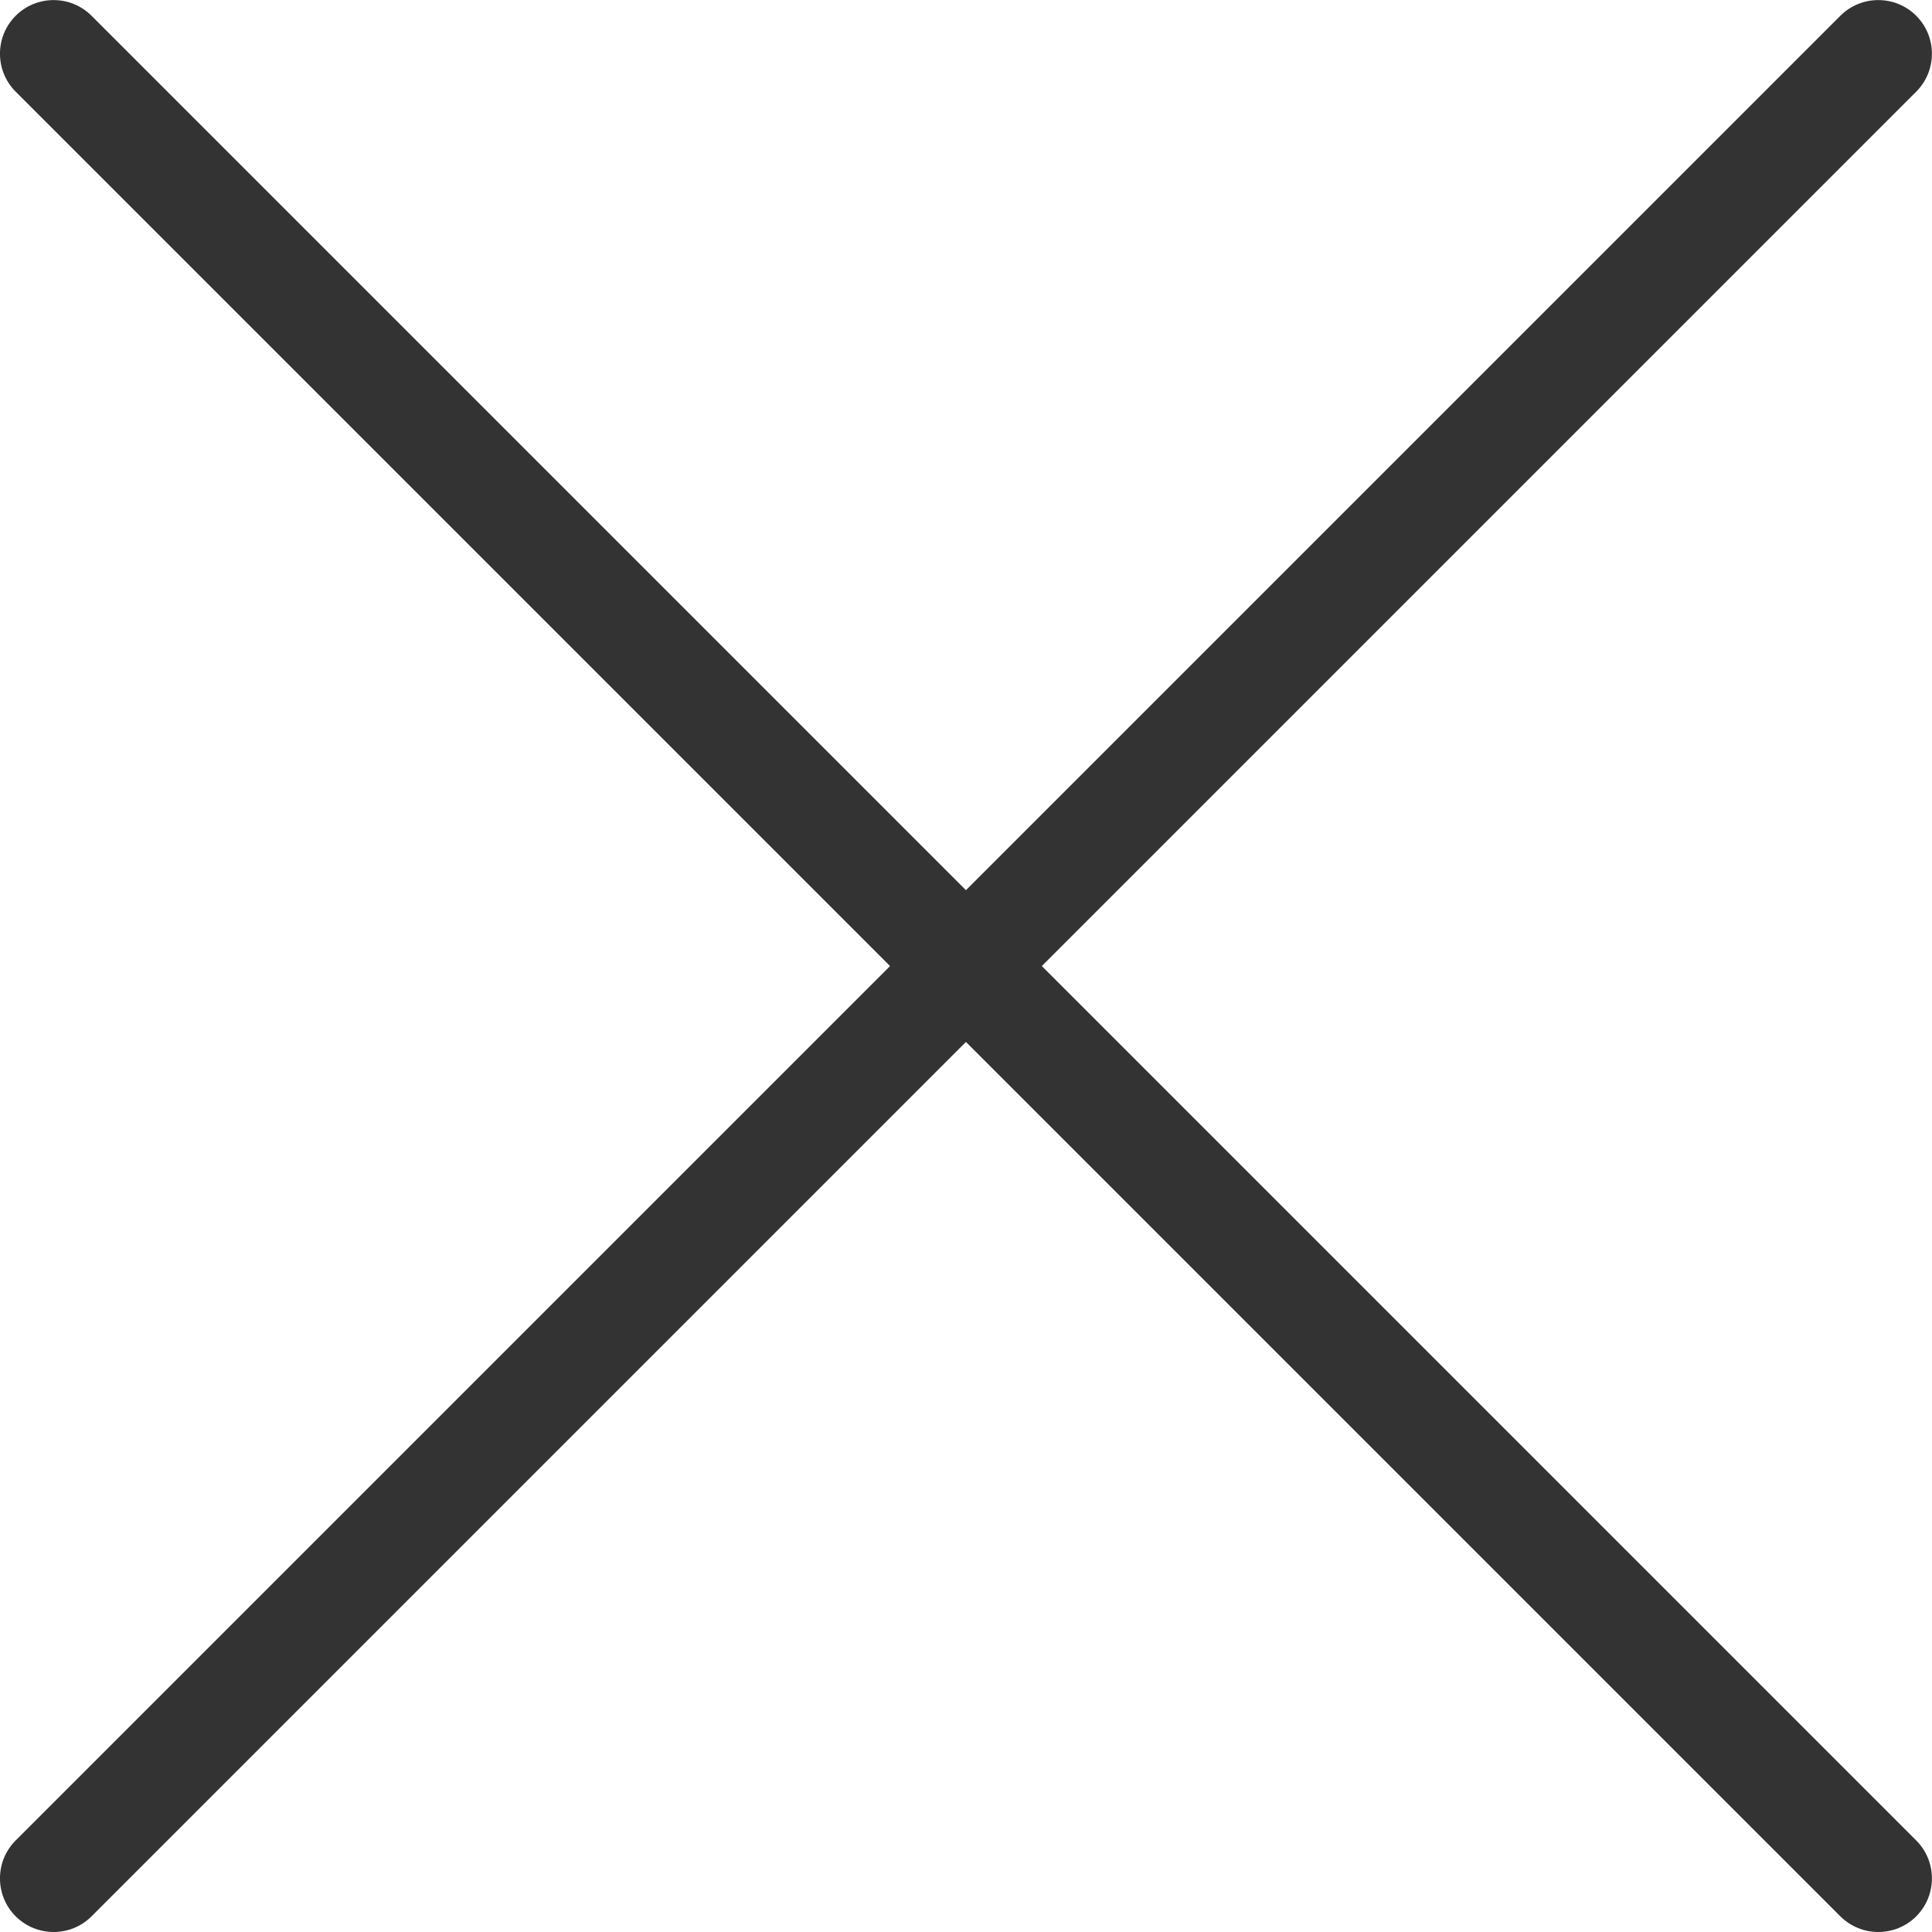 <svg height="18" viewBox="0 0 18 18" width="18" xmlns="http://www.w3.org/2000/svg"><g fill="#333"><path d="m17.5 18c-.128 0-.256-.049-.354-.146l-17-17c-.195-.195-.195-.512 0-.707.195-.195.512-.195.707 0l17 17c.195.195.195.512 0 .707-.097.097-.225.146-.353.146z"/><path d="m.5 18c-.128 0-.256-.049-.354-.146-.195-.195-.195-.512 0-.707l17-17c.195-.195.512-.195.707 0s.195.512 0 .707l-17 17c-.097.097-.225.146-.353.146z"/></g></svg>